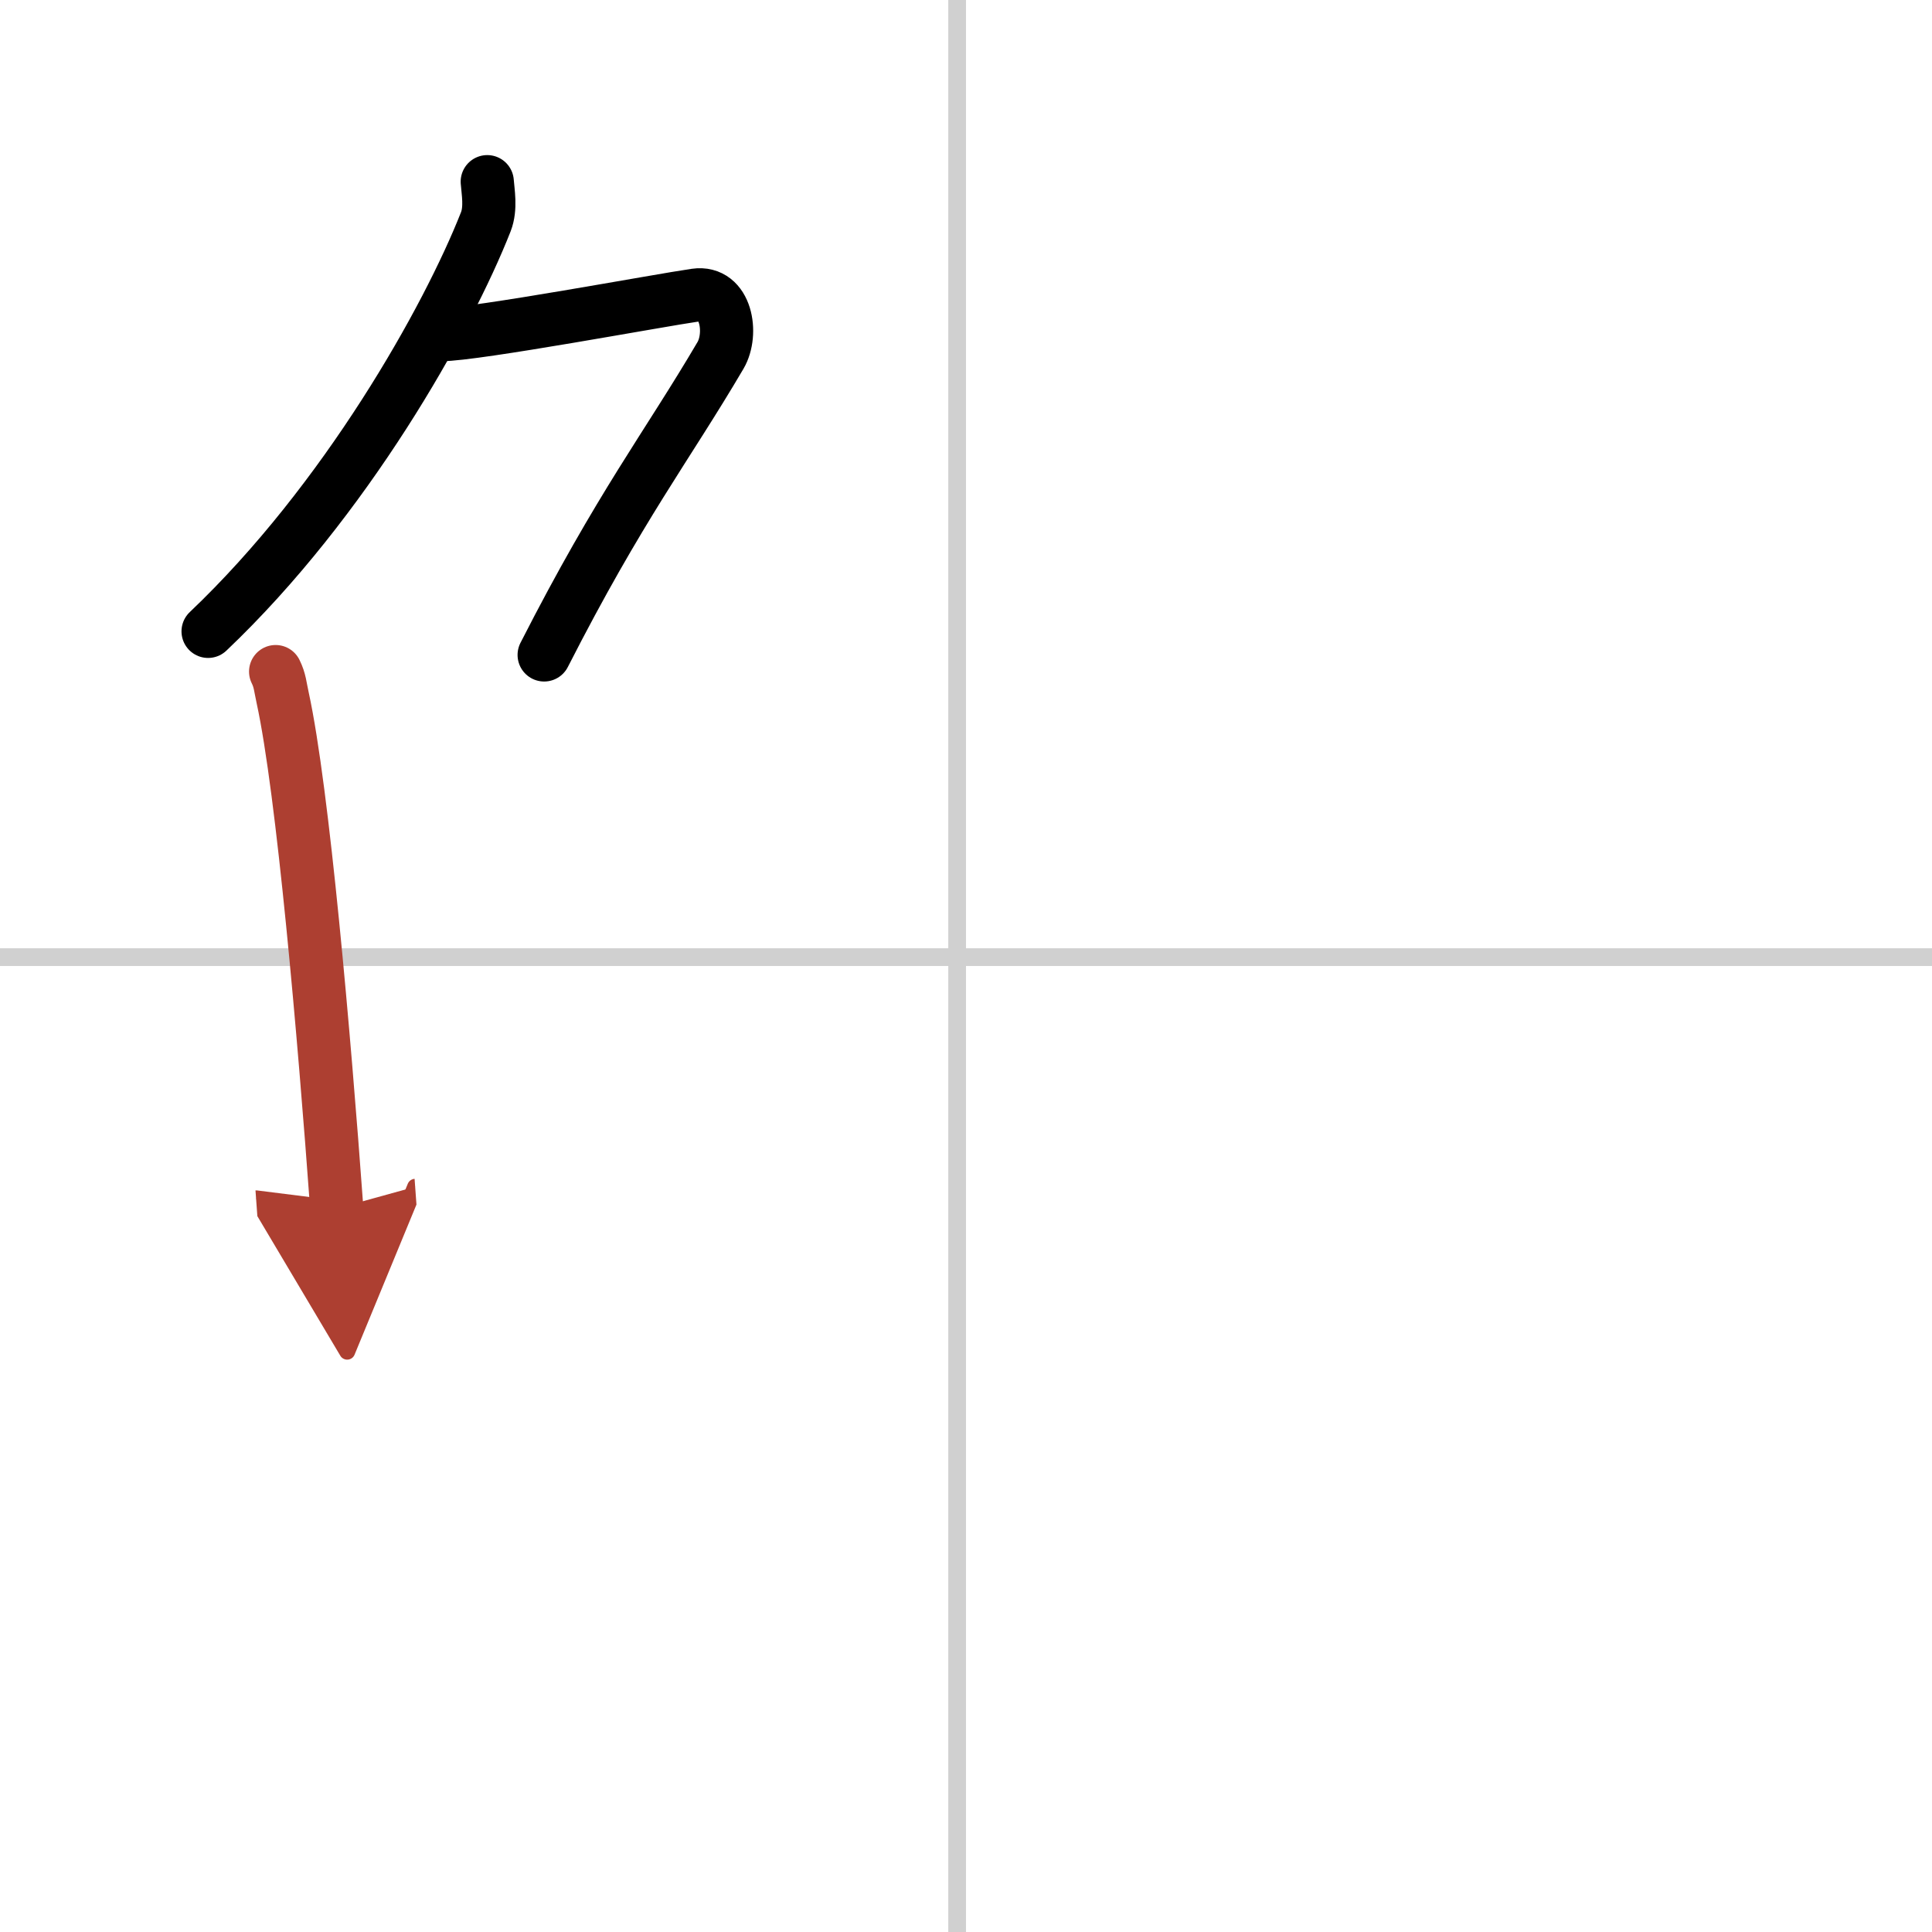 <svg width="400" height="400" viewBox="0 0 109 109" xmlns="http://www.w3.org/2000/svg"><defs><marker id="a" markerWidth="4" orient="auto" refX="1" refY="5" viewBox="0 0 10 10"><polyline points="0 0 10 5 0 10 1 5" fill="#ad3f31" stroke="#ad3f31"/></marker></defs><g fill="none" stroke="#000" stroke-linecap="round" stroke-linejoin="round" stroke-width="3"><rect width="100%" height="100%" fill="#fff" stroke="#fff"/><line x1="54" x2="54" y2="109" stroke="#d0d0d0" stroke-width="1"/><line x2="109" y1="54" y2="54" stroke="#d0d0d0" stroke-width="1"/><path d="M27.49,10.25c0.04,0.56,0.22,1.49-0.08,2.26C25.25,18,19.5,28.25,11.74,35.62"/><path d="m24.89 18.88c1.93 0 12.32-1.94 14.35-2.23 1.74-0.25 2.13 2.17 1.41 3.4-3.05 5.19-5.64 8.45-9.95 16.9"/><path d="m15.55 37.89c0.25 0.5 0.26 0.86 0.4 1.49 1.14 5.24 2.34 19.03 3.05 28.8" marker-end="url(#a)" stroke="#ad3f31"/></g></svg>
